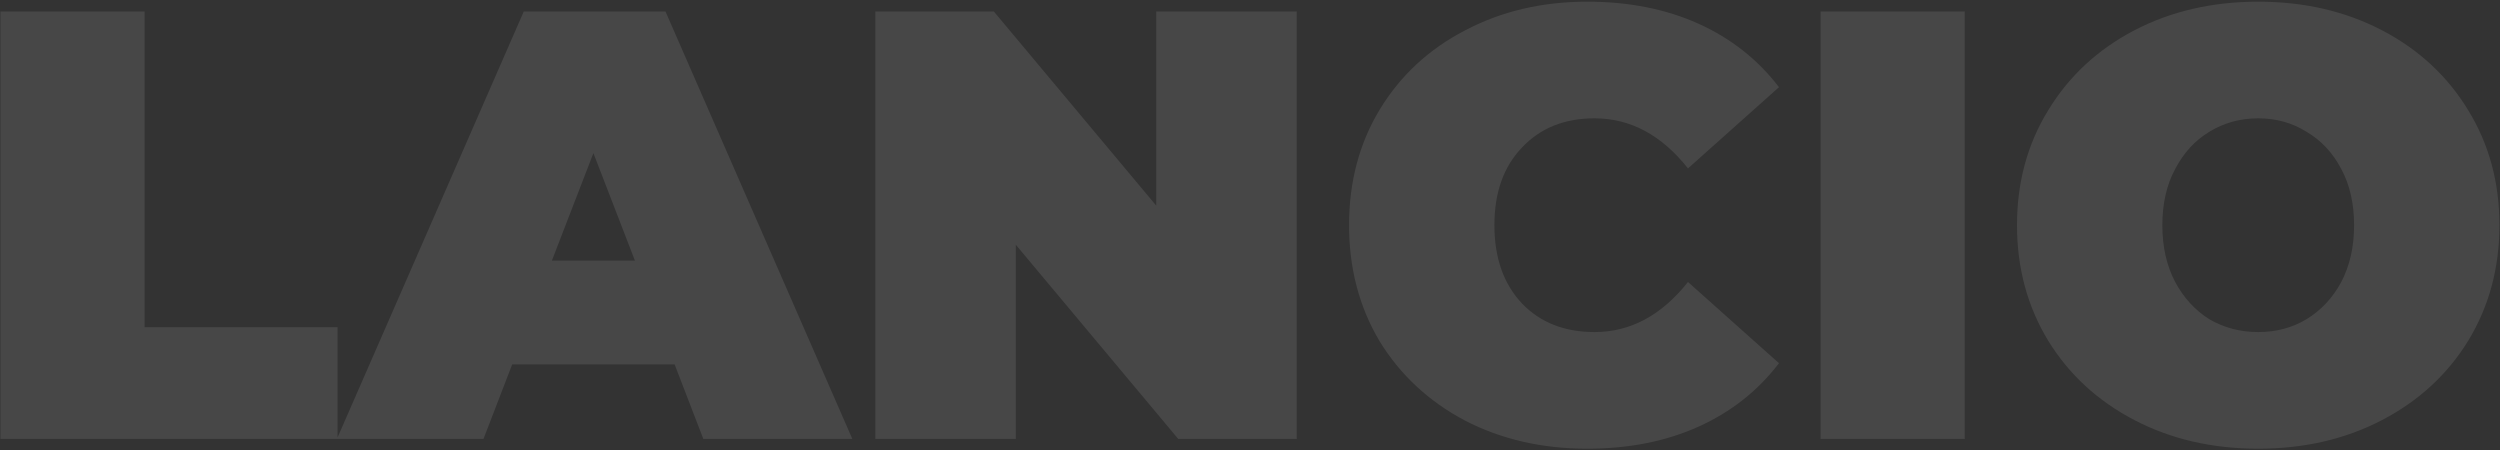 <?xml version="1.0" encoding="UTF-8"?> <svg xmlns="http://www.w3.org/2000/svg" width="655" height="118" viewBox="0 0 655 118" fill="none"><rect x="0" y="0" width="655" height="118" fill="#333333" stroke="none"/> <path d="M0.12 3H37.88V85.72H88.44V115H0.12V3ZM176.753 95.48H134.193L126.673 115H88.272L137.233 3H174.353L223.313 115H184.273L176.753 95.48ZM166.353 68.28L155.473 40.12L144.593 68.28H166.353ZM339.739 3V115H308.699L266.139 64.12V115H229.339V3H260.379L302.939 53.88V3H339.739ZM415.853 117.56C404.013 117.56 393.346 115.107 383.853 110.2C374.359 105.187 366.893 98.253 361.453 89.4C356.119 80.44 353.453 70.307 353.453 59C353.453 47.693 356.119 37.613 361.453 28.76C366.893 19.8 374.359 12.867 383.853 7.96C393.346 2.947 404.013 0.44 415.853 0.44C426.733 0.44 436.439 2.36 444.973 6.2C453.506 10.04 460.546 15.587 466.093 22.84L442.253 44.12C435.319 35.373 427.159 31 417.773 31C409.879 31 403.533 33.56 398.733 38.68C393.933 43.693 391.533 50.467 391.533 59C391.533 67.533 393.933 74.36 398.733 79.48C403.533 84.493 409.879 87 417.773 87C427.159 87 435.319 82.627 442.253 73.88L466.093 95.16C460.546 102.413 453.506 107.96 444.973 111.8C436.439 115.64 426.733 117.56 415.853 117.56ZM476.995 3H514.755V115H476.995V3ZM591.653 117.56C579.599 117.56 568.773 115.053 559.173 110.04C549.573 105.027 542.053 98.093 536.613 89.24C531.173 80.28 528.453 70.2 528.453 59C528.453 47.8 531.173 37.773 536.613 28.92C542.053 19.96 549.573 12.973 559.173 7.96C568.773 2.947 579.599 0.44 591.653 0.44C603.706 0.44 614.533 2.947 624.133 7.96C633.733 12.973 641.253 19.96 646.693 28.92C652.133 37.773 654.853 47.8 654.853 59C654.853 70.2 652.133 80.28 646.693 89.24C641.253 98.093 633.733 105.027 624.133 110.04C614.533 115.053 603.706 117.56 591.653 117.56ZM591.653 87C596.346 87 600.559 85.88 604.293 83.64C608.133 81.293 611.173 78.04 613.413 73.88C615.653 69.613 616.773 64.653 616.773 59C616.773 53.347 615.653 48.44 613.413 44.28C611.173 40.013 608.133 36.76 604.293 34.52C600.559 32.173 596.346 31 591.653 31C586.959 31 582.693 32.173 578.853 34.52C575.119 36.76 572.133 40.013 569.893 44.28C567.653 48.44 566.533 53.347 566.533 59C566.533 64.653 567.653 69.613 569.893 73.88C572.133 78.04 575.119 81.293 578.853 83.64C582.693 85.88 586.959 87 591.653 87Z" fill="white" fill-opacity="0.1"></path> </svg> 